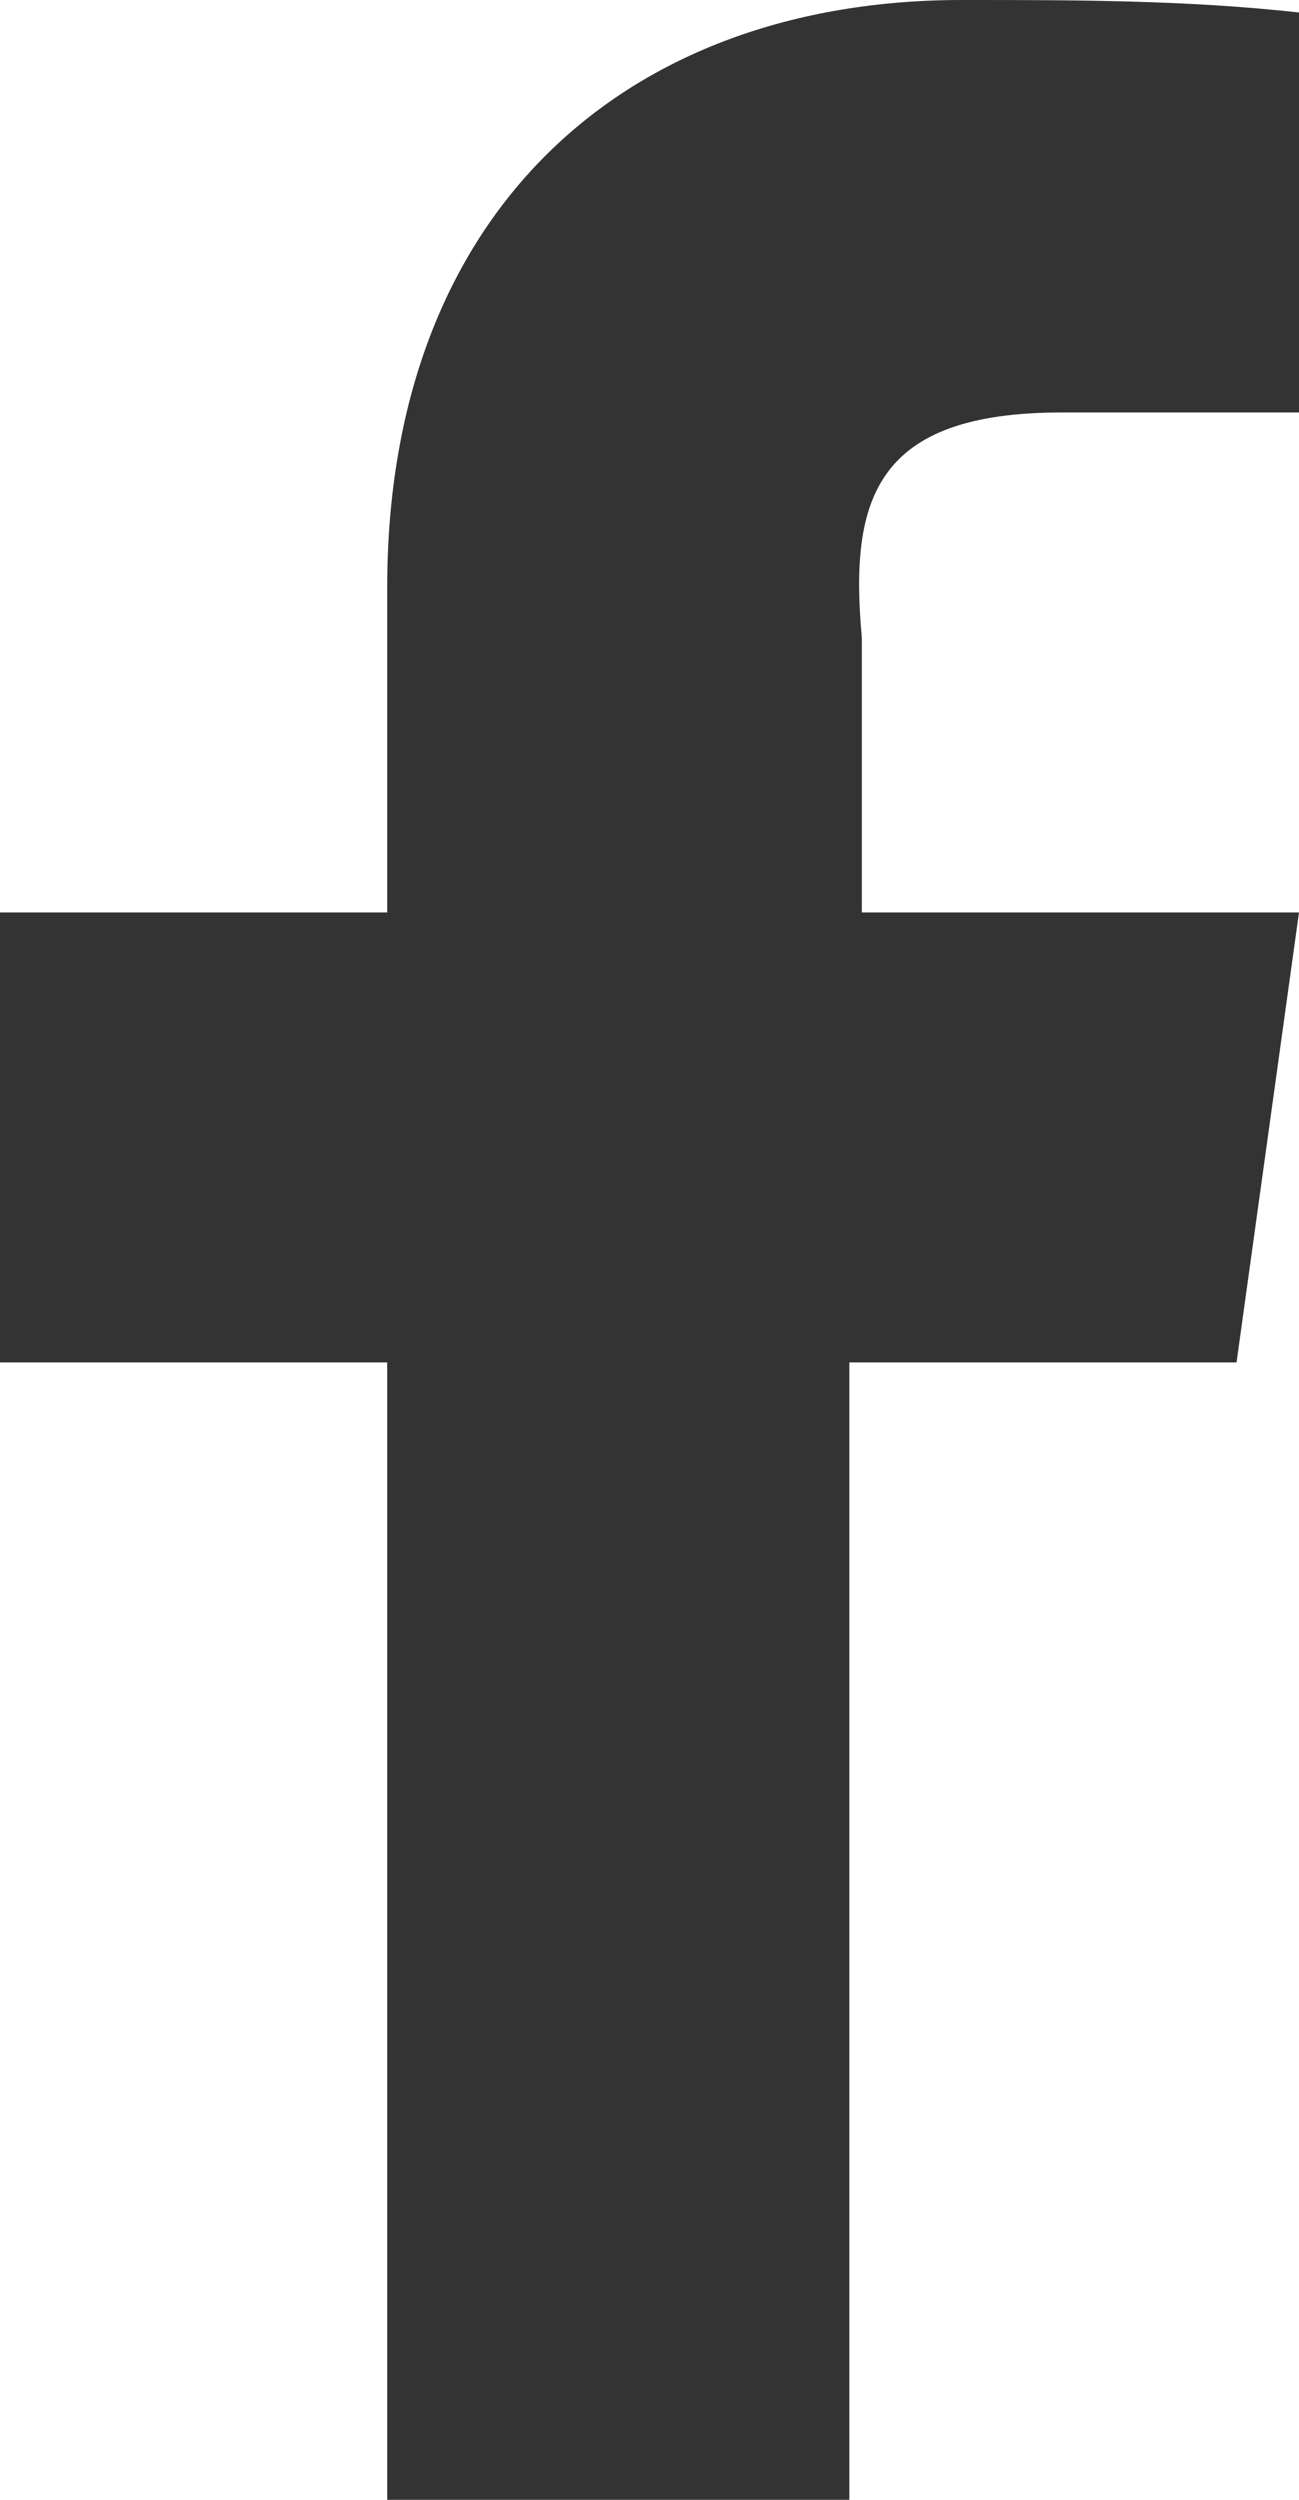 <?xml version="1.0" encoding="UTF-8"?><svg id="facebook" xmlns="http://www.w3.org/2000/svg" viewBox="0 0 10.4 20"><defs><style>.cls-1{fill:#333333;stroke-width:0px;}</style></defs><path class="cls-1" d="m8.5,3.3h1.9V.1c-.9-.1-1.8-.1-2.7-.1C5,0,3.1,1.7,3.1,4.7v2.6H0v3.6h3.1v9.1h3.7v-9.1h3.1l.5-3.6h-3.5v-2.2c-.1-1.1.1-1.8,1.6-1.8Z"/></svg>